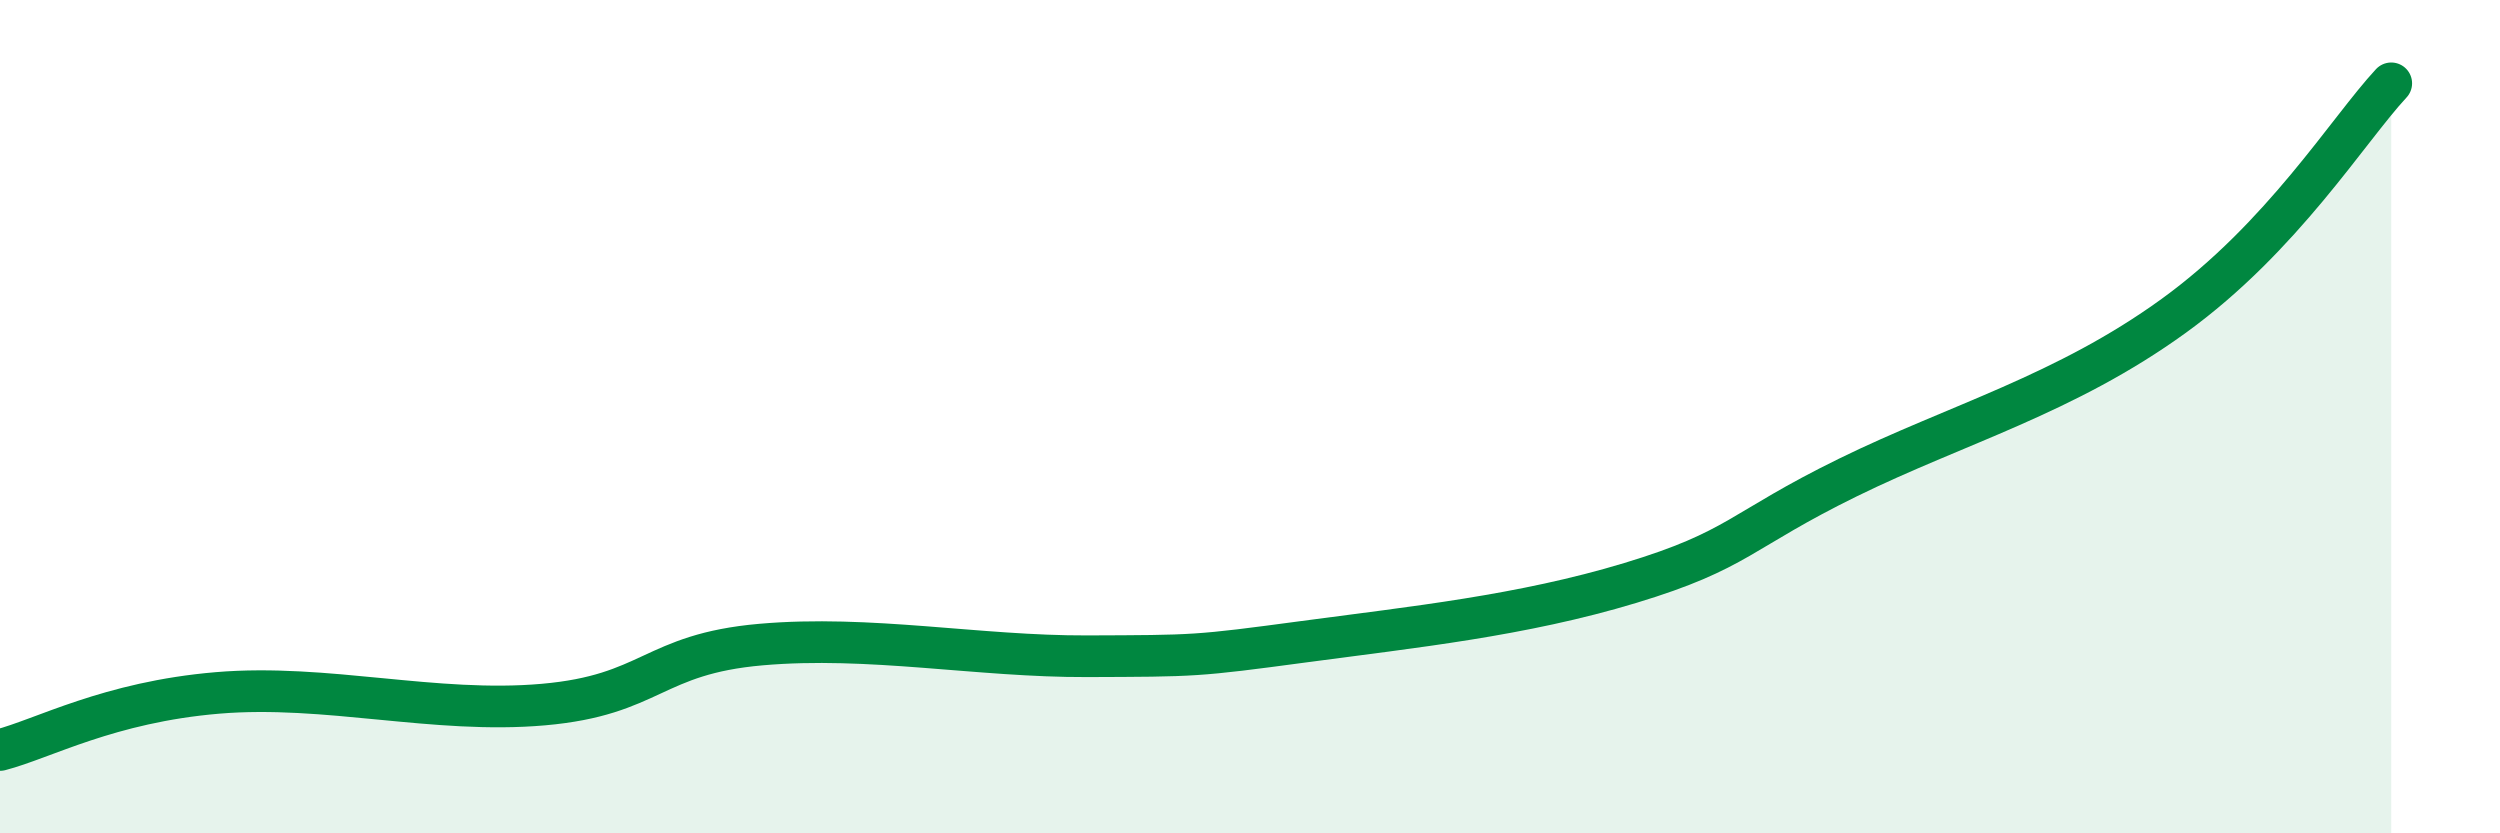 
    <svg width="60" height="20" viewBox="0 0 60 20" xmlns="http://www.w3.org/2000/svg">
      <path
        d="M 0,18 C 1.04,17.73 2.61,16.85 5.22,16.63 C 7.83,16.41 10.43,17.14 13.04,16.91 C 15.65,16.68 15.65,15.7 18.26,15.47 C 20.87,15.24 23.48,15.76 26.09,15.75 C 28.7,15.74 28.69,15.75 31.3,15.4 C 33.91,15.05 36.52,14.78 39.13,13.99 C 41.74,13.2 41.74,12.74 44.35,11.46 C 46.96,10.18 49.56,9.47 52.17,7.58 C 54.78,5.69 56.35,3.12 57.39,2L57.39 20L0 20Z"
        fill="#008740"
        opacity="0.1"
        stroke-linecap="round"
        stroke-linejoin="round"
      />
      <path
        d="M 0,18 C 1.04,17.73 2.61,16.85 5.22,16.63 C 7.83,16.41 10.43,17.14 13.04,16.91 C 15.65,16.68 15.65,15.7 18.26,15.47 C 20.87,15.24 23.48,15.76 26.09,15.75 C 28.7,15.74 28.69,15.75 31.3,15.4 C 33.91,15.05 36.52,14.78 39.13,13.99 C 41.74,13.2 41.74,12.74 44.35,11.46 C 46.96,10.18 49.56,9.47 52.17,7.58 C 54.78,5.69 56.35,3.12 57.39,2"
        stroke="#008740"
        stroke-width="1"
        fill="none"
        stroke-linecap="round"
        stroke-linejoin="round"
      />
    </svg>
  